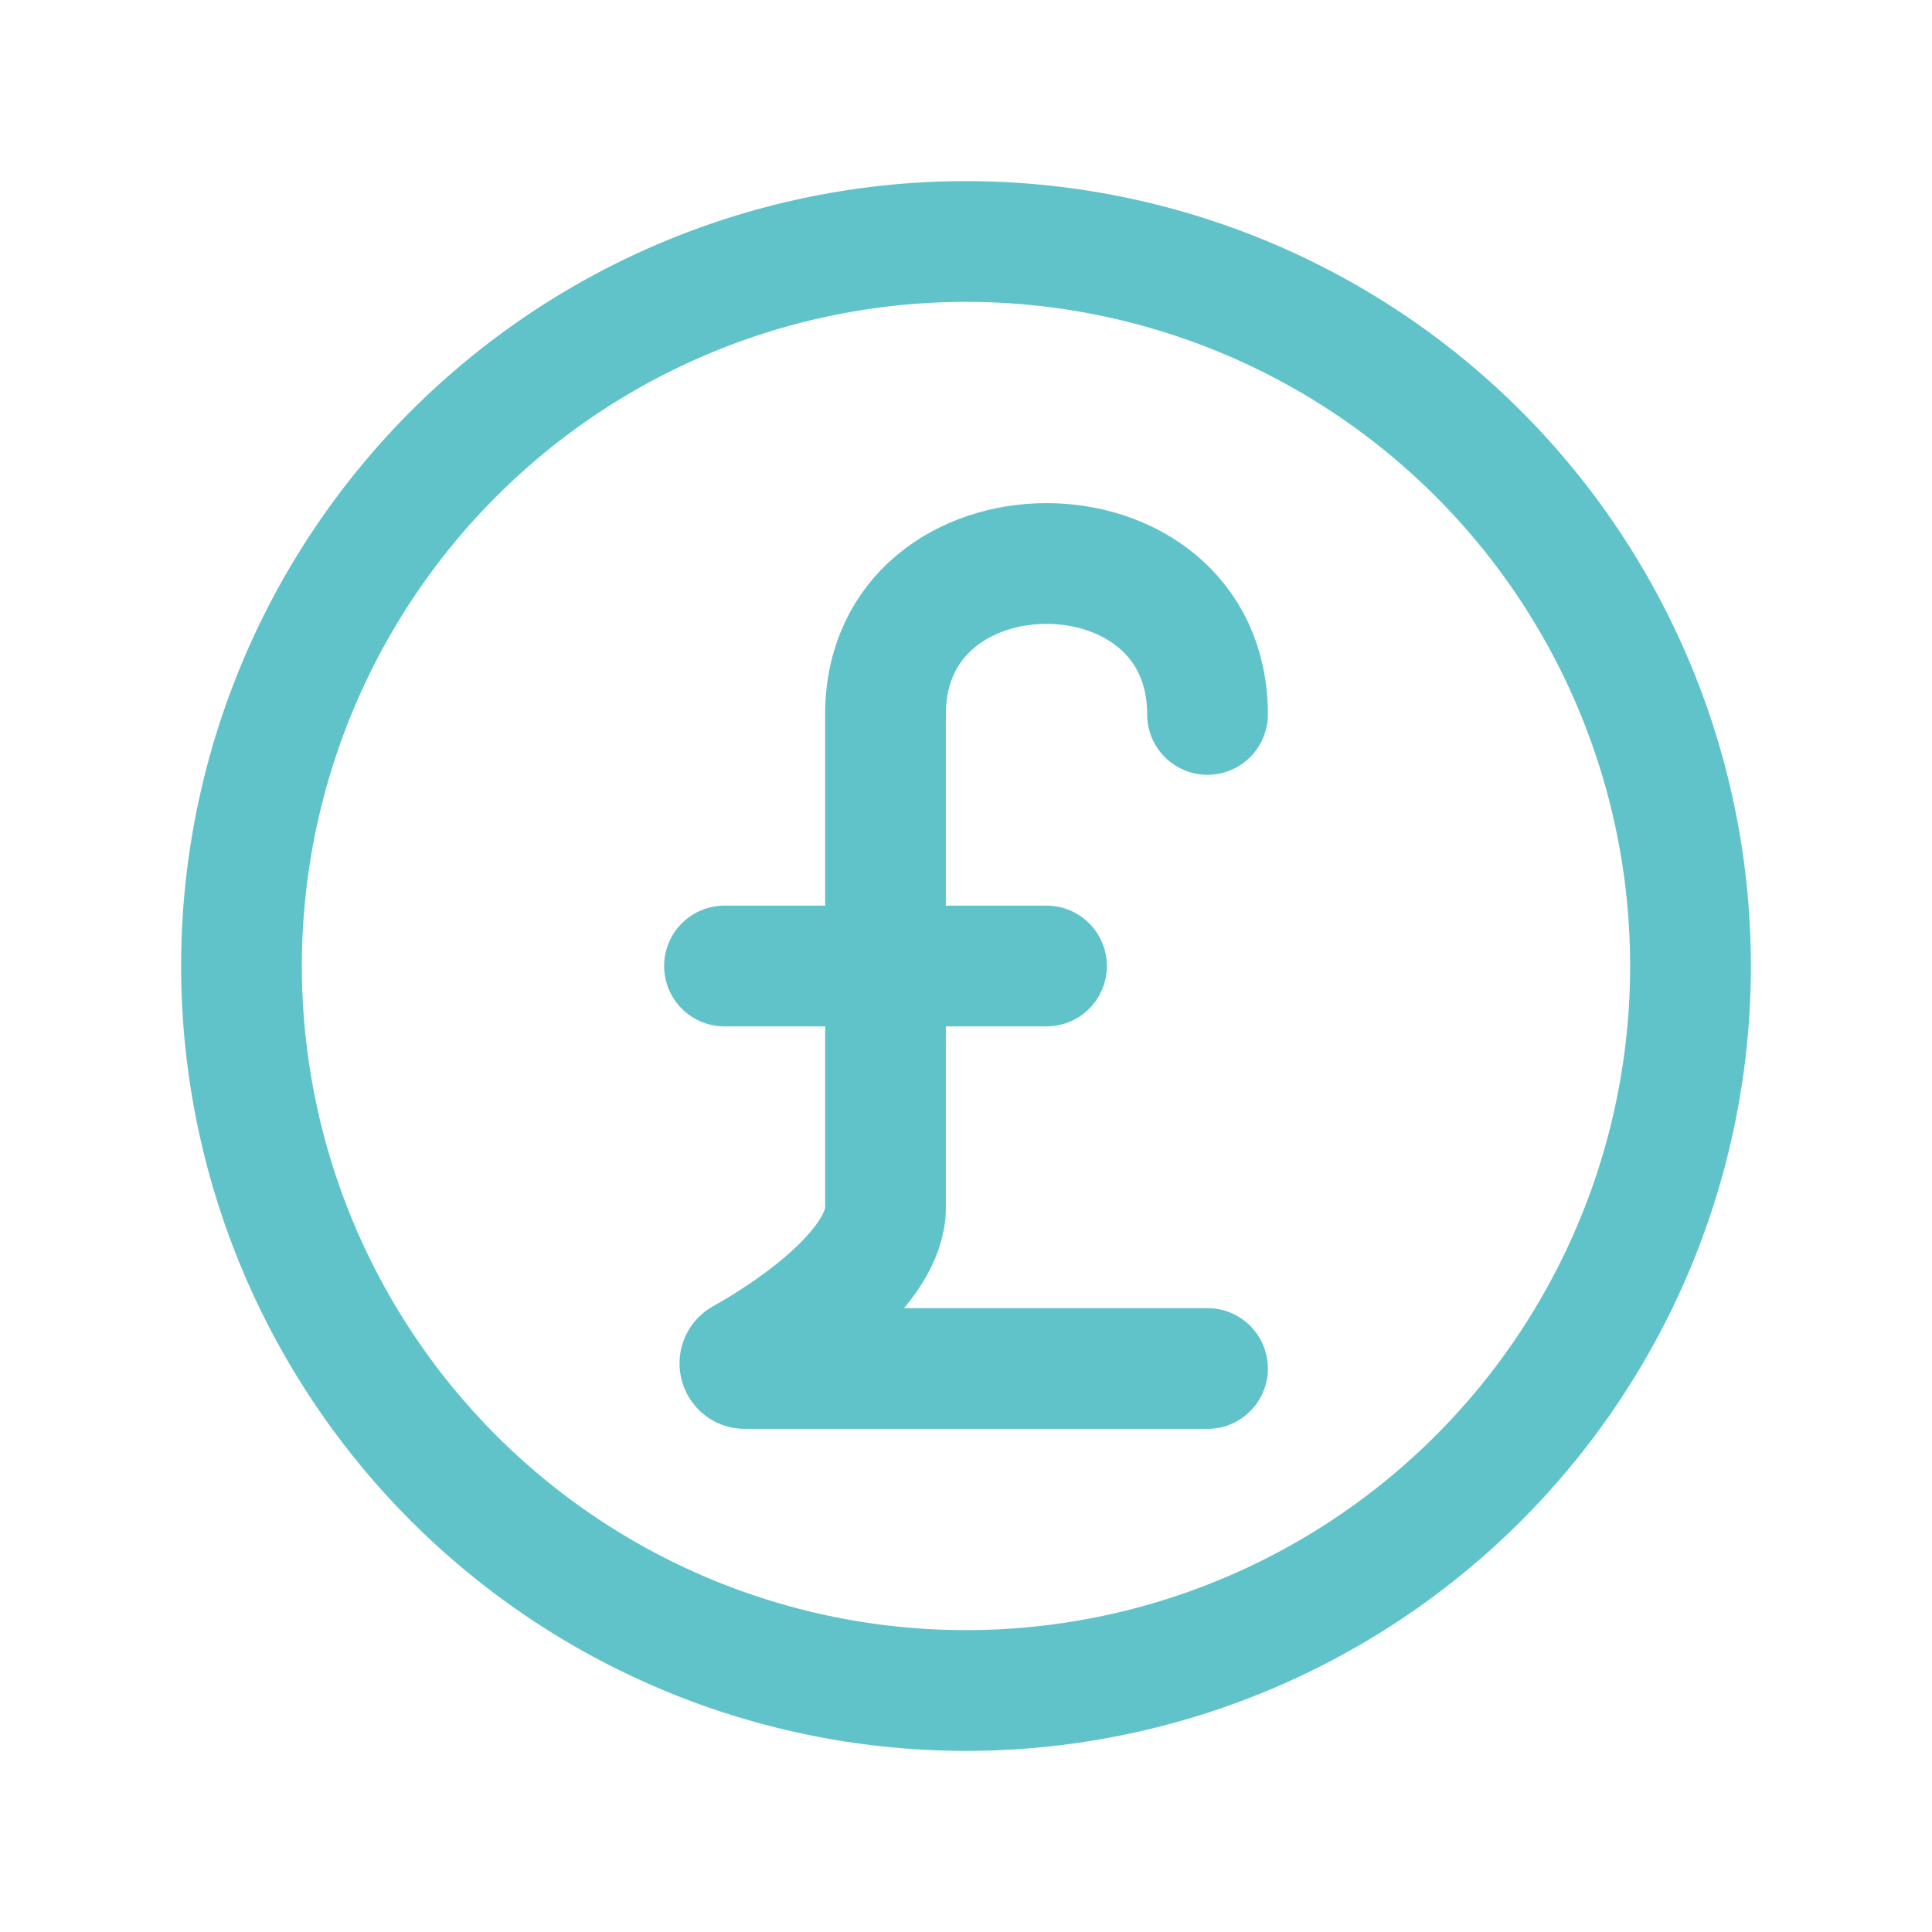 <svg width="40" height="40" viewBox="0 0 24 24" fill="none" xmlns="http://www.w3.org/2000/svg"><path d="M15 17H9.252c-.063 0-.084-.087-.03-.118v0C9.924 16.491 11 15.718 11 15V8.875c0-2.5 4-2.5 4 0M9 12h4" stroke="#61c3ca" stroke-width="1.5" stroke-linecap="round" stroke-linejoin="round"/><path d="M21 12a9 9 0 1 1-18 0 9 9 0 0 1 18 0Z" stroke="#61c3ca" stroke-width="1.5"/></svg>